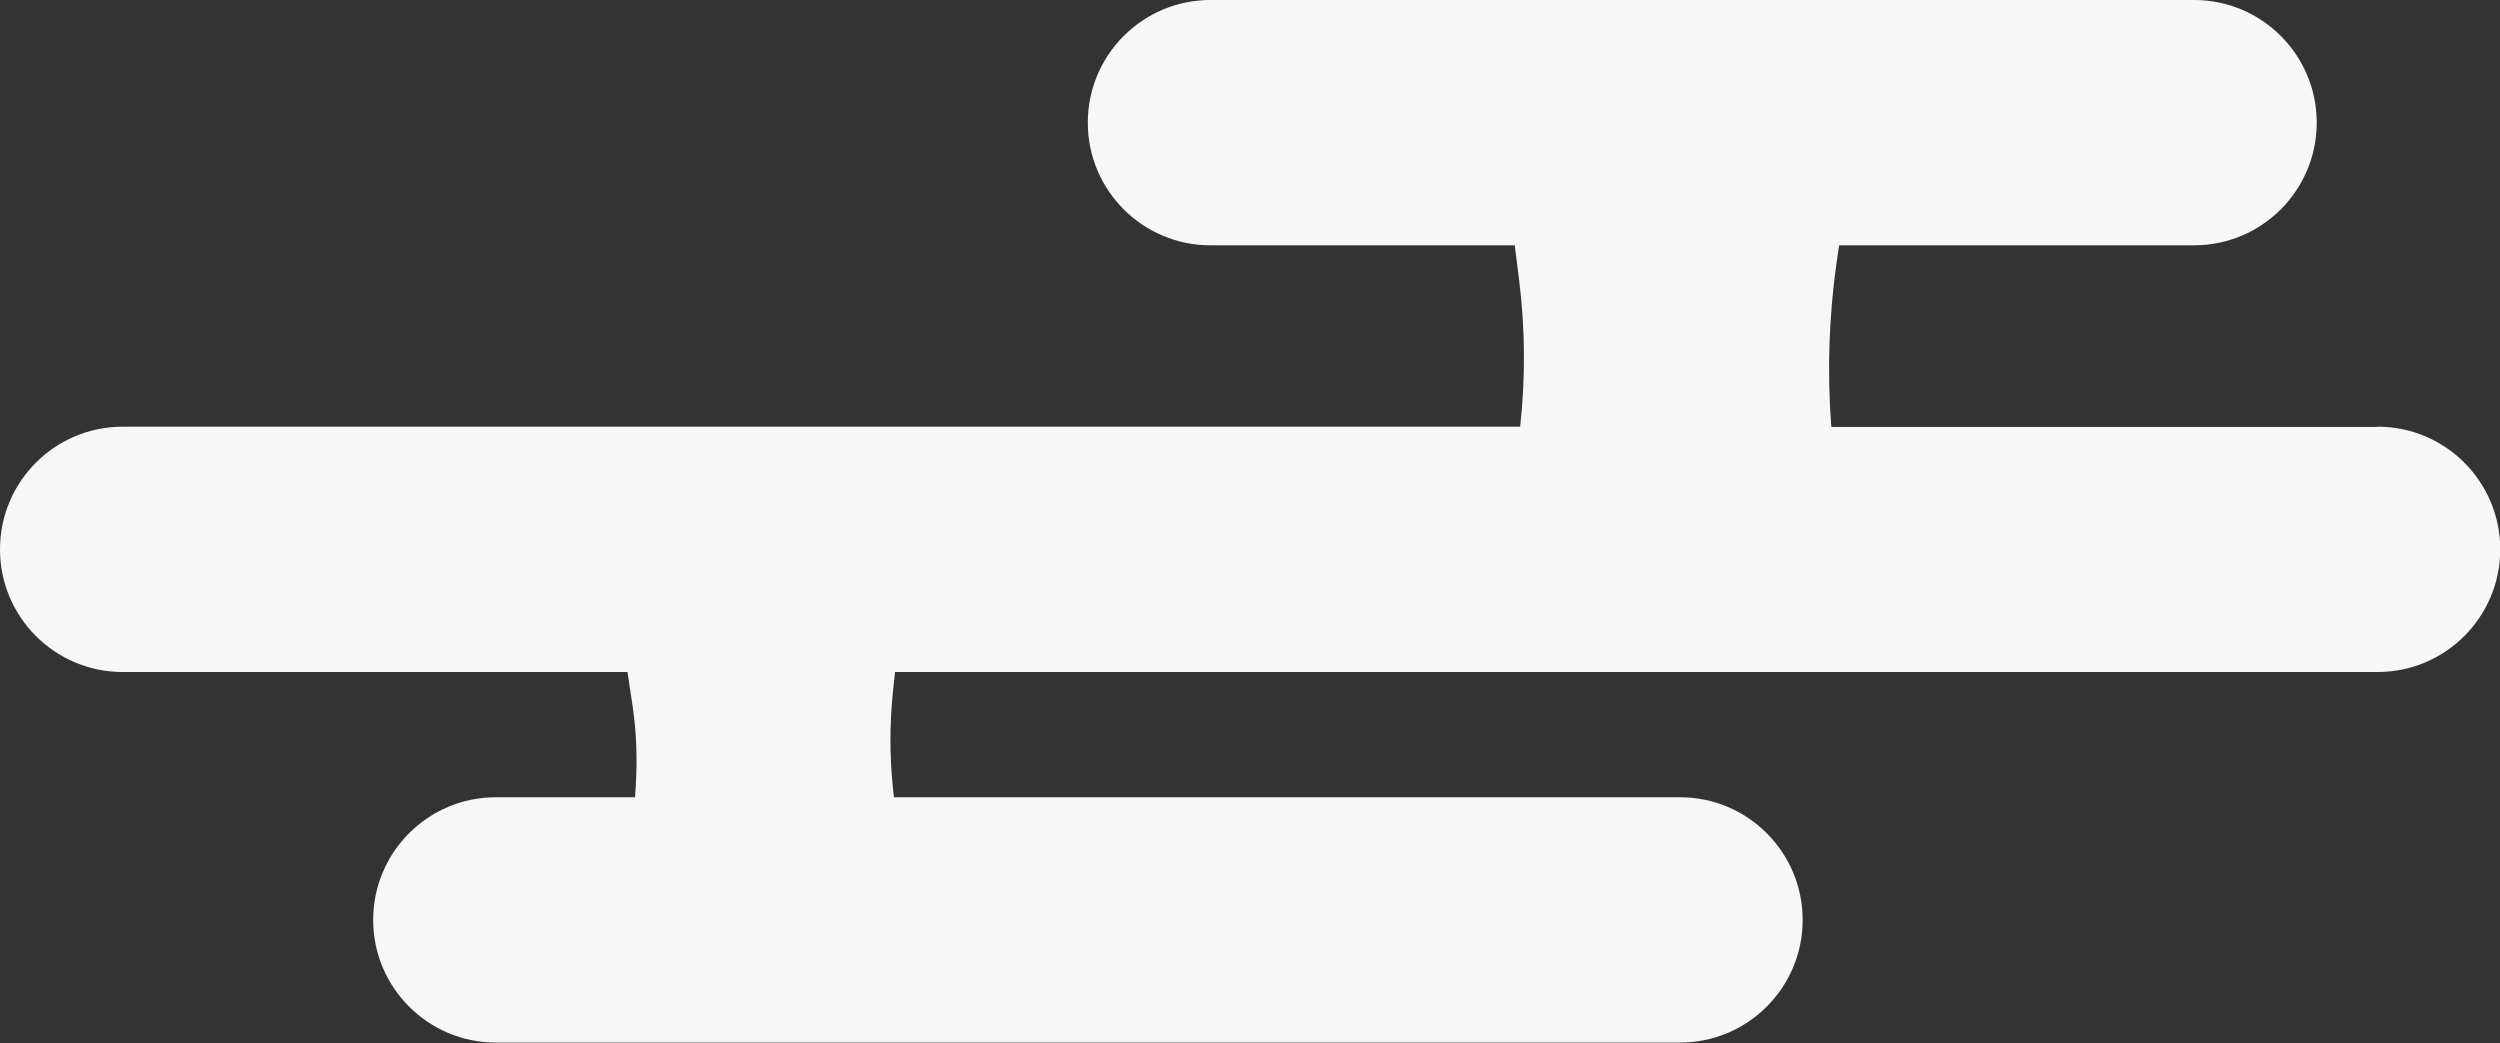 <?xml version="1.0" encoding="UTF-8"?>
<svg xmlns="http://www.w3.org/2000/svg" id="_レイヤー_2" data-name="レイヤー 2" viewBox="0 0 105.58 44.05">
  <rect x="0" y="0" width="105.58" height="44.05" fill="#333333" stroke="none"/>
  <defs>
    <style>
      .cls-1 {
        fill: #f7f7f7;
        stroke-width: 0px;
      }
    </style>
  </defs>
  <g id="_レイヤー_1-2" data-name="レイヤー 1">
    <path class="cls-1" d="m100.4,18.03h-23.06c-.18-2.33-.1-4.68.23-7l.1-.67h14.99c2.86,0,5.18-2.32,5.18-5.18s-2.32-5.18-5.18-5.18h-41.54c-2.86,0-5.18,2.32-5.18,5.18s2.32,5.18,5.18,5.18h12.85l.18,1.42c.26,2.07.28,4.15.05,6.22v.02H5.18c-2.86,0-5.18,2.32-5.18,5.18s2.32,5.18,5.18,5.18h21.32l.22,1.47c.16,1.1.2,2.21.13,3.31l-.03.51h-5.88c-2.86,0-5.18,2.32-5.18,5.18s2.32,5.18,5.18,5.18h50.01c2.86,0,5.18-2.32,5.18-5.18s-2.32-5.18-5.18-5.18h-33.2l-.04-.39c-.14-1.35-.14-2.71,0-4.06l.09-.84h62.61c2.86,0,5.18-2.32,5.18-5.18s-2.32-5.18-5.18-5.18Z"></path>
  </g>
</svg>
